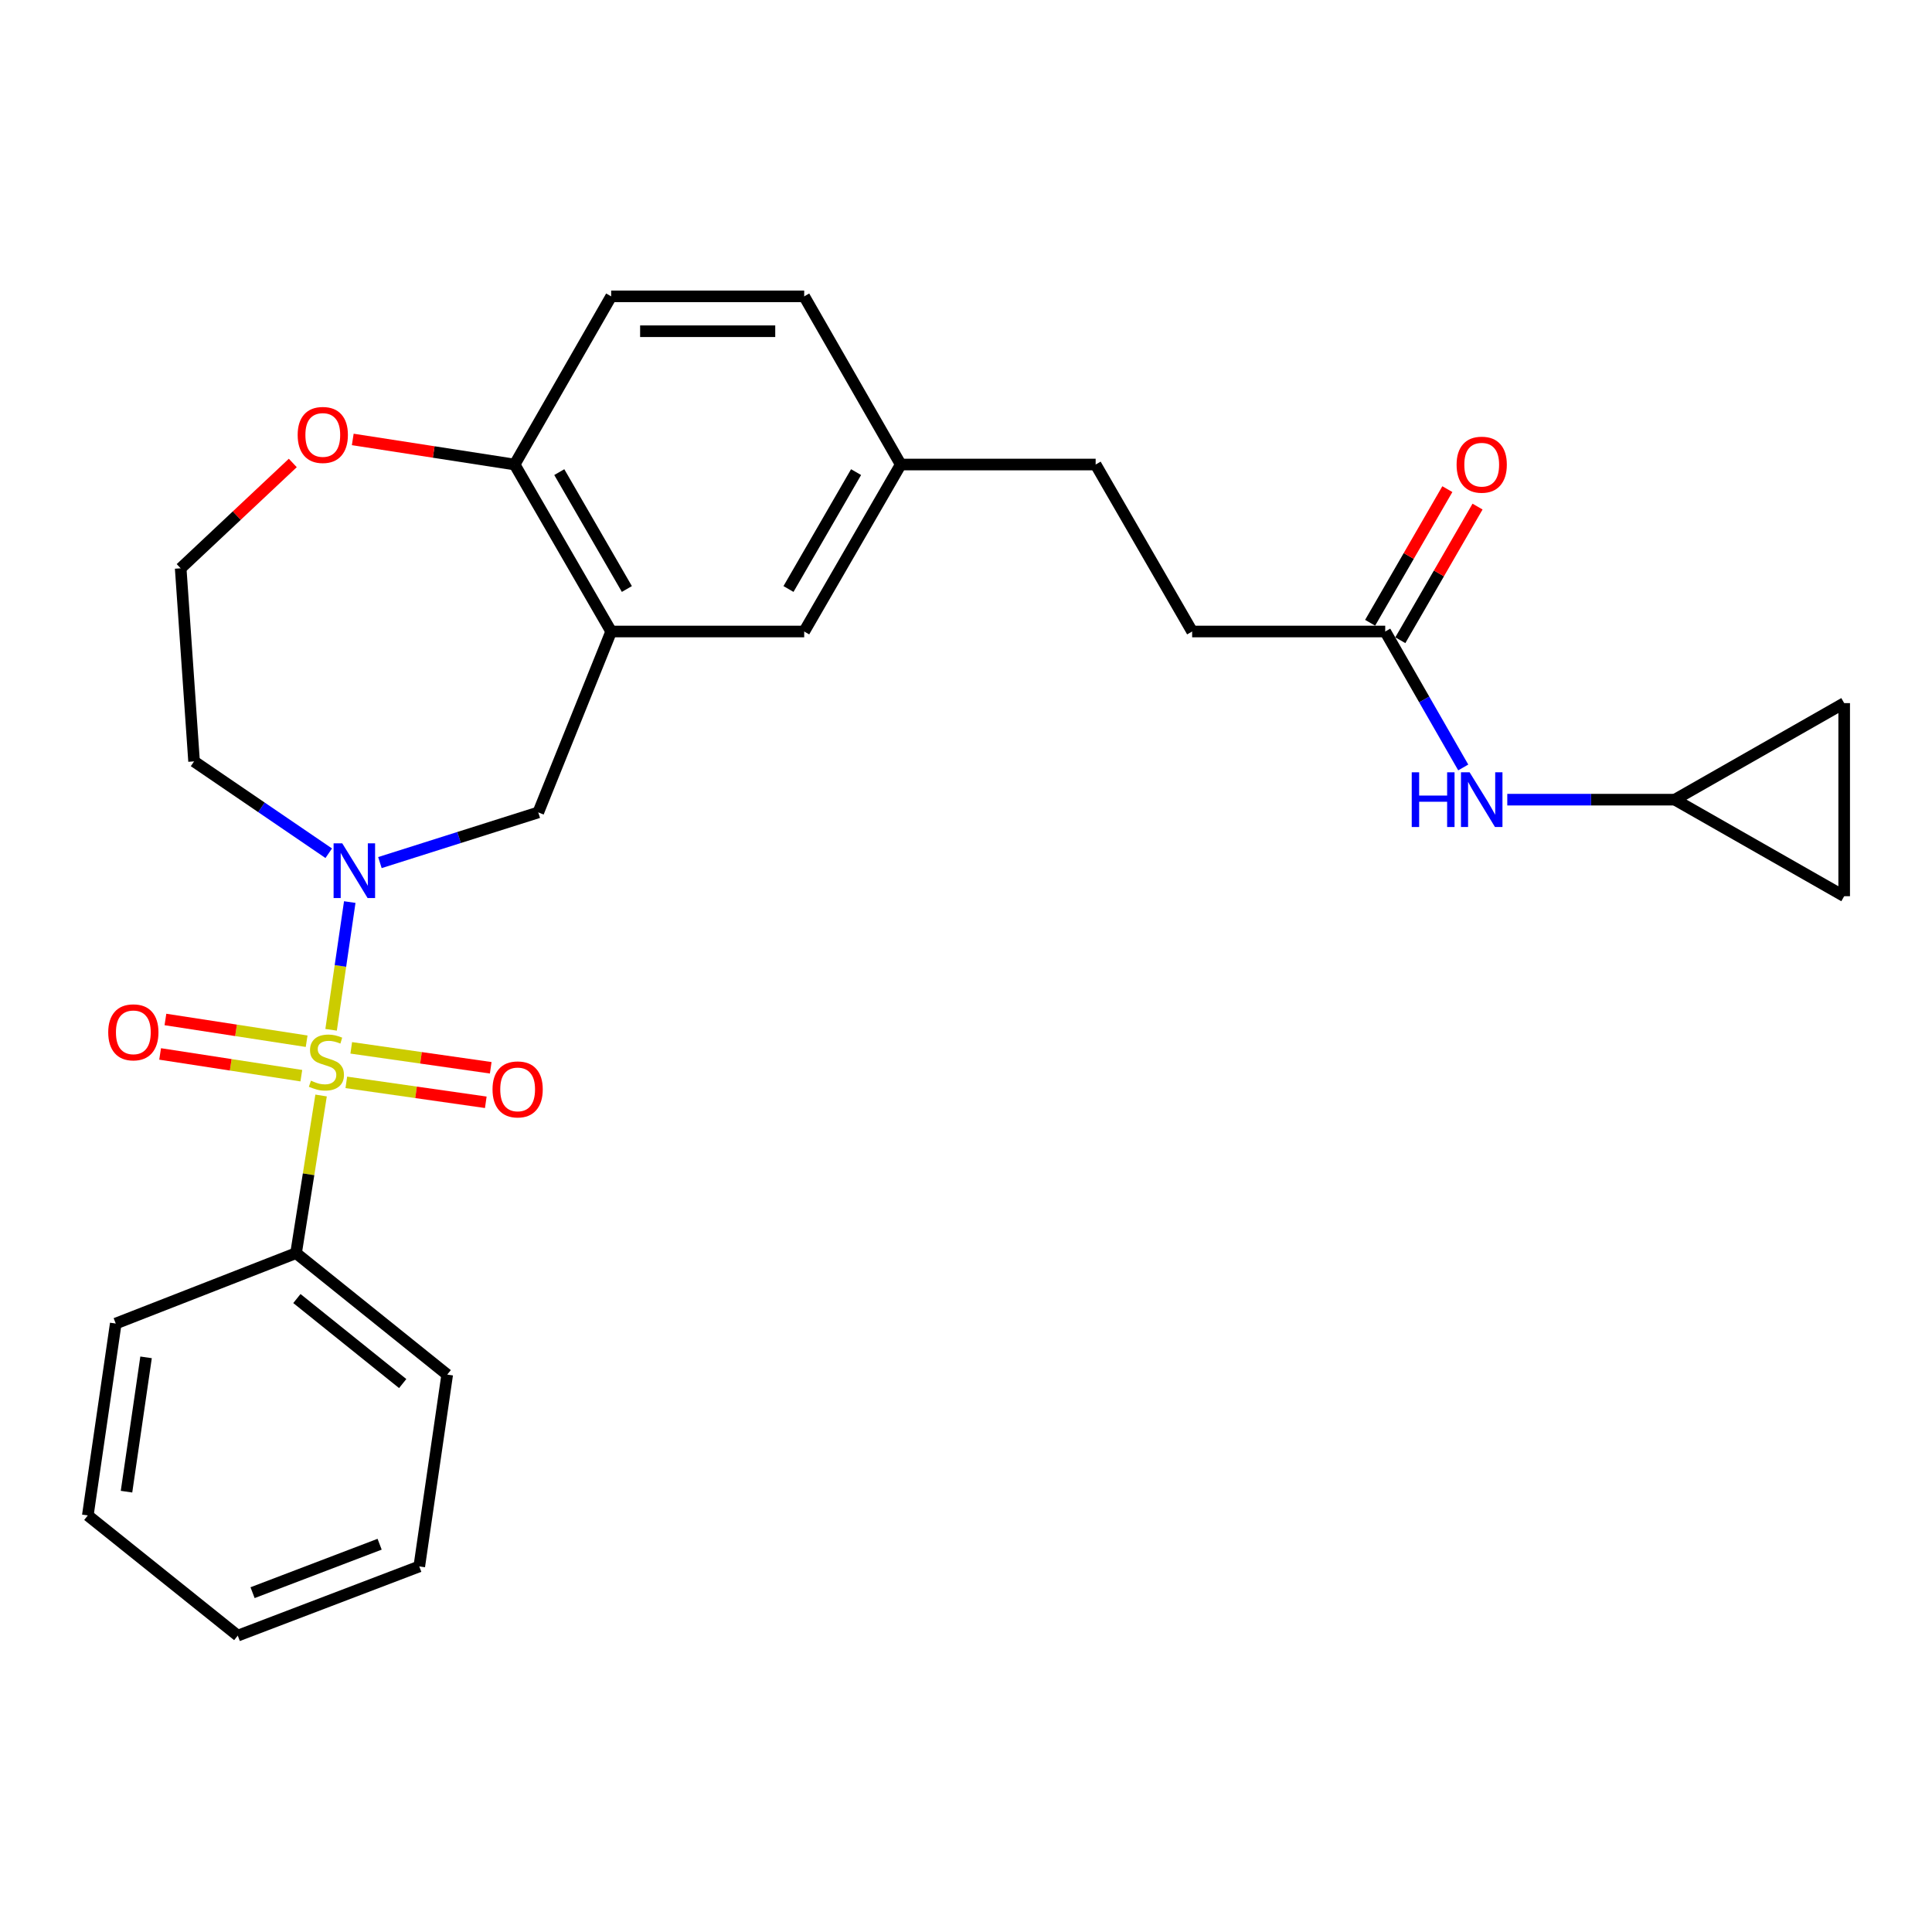 <?xml version='1.0' encoding='iso-8859-1'?>
<svg version='1.1' baseProfile='full'
              xmlns='http://www.w3.org/2000/svg'
                      xmlns:rdkit='http://www.rdkit.org/xml'
                      xmlns:xlink='http://www.w3.org/1999/xlink'
                  xml:space='preserve'
width='1000px' height='1000px' viewBox='0 0 1000 1000'>
<!-- END OF HEADER -->
<rect style='opacity:1.0;fill:#FFFFFF;stroke:none' width='1000' height='1000' x='0' y='0'> </rect>
<path class='bond-0' d='M 171.377,533.02 L 176.206,499.965' style='fill:none;fill-rule:evenodd;stroke:#CCCC00;stroke-width:6px;stroke-linecap:butt;stroke-linejoin:miter;stroke-opacity:1' />
<path class='bond-0' d='M 176.206,499.965 L 181.035,466.911' style='fill:none;fill-rule:evenodd;stroke:#0000FF;stroke-width:6px;stroke-linecap:butt;stroke-linejoin:miter;stroke-opacity:1' />
<path class='bond-3' d='M 158.715,538.934 L 122.17,533.306' style='fill:none;fill-rule:evenodd;stroke:#CCCC00;stroke-width:6px;stroke-linecap:butt;stroke-linejoin:miter;stroke-opacity:1' />
<path class='bond-3' d='M 122.17,533.306 L 85.624,527.678' style='fill:none;fill-rule:evenodd;stroke:#FF0000;stroke-width:6px;stroke-linecap:butt;stroke-linejoin:miter;stroke-opacity:1' />
<path class='bond-3' d='M 155.968,556.771 L 119.423,551.143' style='fill:none;fill-rule:evenodd;stroke:#CCCC00;stroke-width:6px;stroke-linecap:butt;stroke-linejoin:miter;stroke-opacity:1' />
<path class='bond-3' d='M 119.423,551.143 L 82.877,545.515' style='fill:none;fill-rule:evenodd;stroke:#FF0000;stroke-width:6px;stroke-linecap:butt;stroke-linejoin:miter;stroke-opacity:1' />
<path class='bond-4' d='M 179.252,560.229 L 215.349,565.388' style='fill:none;fill-rule:evenodd;stroke:#CCCC00;stroke-width:6px;stroke-linecap:butt;stroke-linejoin:miter;stroke-opacity:1' />
<path class='bond-4' d='M 215.349,565.388 L 251.446,570.547' style='fill:none;fill-rule:evenodd;stroke:#FF0000;stroke-width:6px;stroke-linecap:butt;stroke-linejoin:miter;stroke-opacity:1' />
<path class='bond-4' d='M 181.806,542.363 L 217.902,547.522' style='fill:none;fill-rule:evenodd;stroke:#CCCC00;stroke-width:6px;stroke-linecap:butt;stroke-linejoin:miter;stroke-opacity:1' />
<path class='bond-4' d='M 217.902,547.522 L 253.999,552.681' style='fill:none;fill-rule:evenodd;stroke:#FF0000;stroke-width:6px;stroke-linecap:butt;stroke-linejoin:miter;stroke-opacity:1' />
<path class='bond-5' d='M 166.19,567.026 L 159.714,607.823' style='fill:none;fill-rule:evenodd;stroke:#CCCC00;stroke-width:6px;stroke-linecap:butt;stroke-linejoin:miter;stroke-opacity:1' />
<path class='bond-5' d='M 159.714,607.823 L 153.238,648.621' style='fill:none;fill-rule:evenodd;stroke:#000000;stroke-width:6px;stroke-linecap:butt;stroke-linejoin:miter;stroke-opacity:1' />
<path class='bond-2' d='M 196.644,446.476 L 237.626,433.488' style='fill:none;fill-rule:evenodd;stroke:#0000FF;stroke-width:6px;stroke-linecap:butt;stroke-linejoin:miter;stroke-opacity:1' />
<path class='bond-2' d='M 237.626,433.488 L 278.608,420.501' style='fill:none;fill-rule:evenodd;stroke:#000000;stroke-width:6px;stroke-linecap:butt;stroke-linejoin:miter;stroke-opacity:1' />
<path class='bond-14' d='M 170.157,441.635 L 135.303,417.868' style='fill:none;fill-rule:evenodd;stroke:#0000FF;stroke-width:6px;stroke-linecap:butt;stroke-linejoin:miter;stroke-opacity:1' />
<path class='bond-14' d='M 135.303,417.868 L 100.449,394.101' style='fill:none;fill-rule:evenodd;stroke:#000000;stroke-width:6px;stroke-linecap:butt;stroke-linejoin:miter;stroke-opacity:1' />
<path class='bond-1' d='M 316.337,326.865 L 278.608,420.501' style='fill:none;fill-rule:evenodd;stroke:#000000;stroke-width:6px;stroke-linecap:butt;stroke-linejoin:miter;stroke-opacity:1' />
<path class='bond-6' d='M 316.337,326.865 L 266.366,240.437' style='fill:none;fill-rule:evenodd;stroke:#000000;stroke-width:6px;stroke-linecap:butt;stroke-linejoin:miter;stroke-opacity:1' />
<path class='bond-6' d='M 324.465,304.867 L 289.485,244.368' style='fill:none;fill-rule:evenodd;stroke:#000000;stroke-width:6px;stroke-linecap:butt;stroke-linejoin:miter;stroke-opacity:1' />
<path class='bond-12' d='M 316.337,326.865 L 416.25,326.865' style='fill:none;fill-rule:evenodd;stroke:#000000;stroke-width:6px;stroke-linecap:butt;stroke-linejoin:miter;stroke-opacity:1' />
<path class='bond-22' d='M 153.238,648.621 L 231.474,711.496' style='fill:none;fill-rule:evenodd;stroke:#000000;stroke-width:6px;stroke-linecap:butt;stroke-linejoin:miter;stroke-opacity:1' />
<path class='bond-22' d='M 153.668,672.12 L 208.433,716.132' style='fill:none;fill-rule:evenodd;stroke:#000000;stroke-width:6px;stroke-linecap:butt;stroke-linejoin:miter;stroke-opacity:1' />
<path class='bond-23' d='M 153.238,648.621 L 59.913,685.067' style='fill:none;fill-rule:evenodd;stroke:#000000;stroke-width:6px;stroke-linecap:butt;stroke-linejoin:miter;stroke-opacity:1' />
<path class='bond-16' d='M 266.366,240.437 L 316.337,153.398' style='fill:none;fill-rule:evenodd;stroke:#000000;stroke-width:6px;stroke-linecap:butt;stroke-linejoin:miter;stroke-opacity:1' />
<path class='bond-28' d='M 266.366,240.437 L 224.476,233.944' style='fill:none;fill-rule:evenodd;stroke:#000000;stroke-width:6px;stroke-linecap:butt;stroke-linejoin:miter;stroke-opacity:1' />
<path class='bond-28' d='M 224.476,233.944 L 182.586,227.451' style='fill:none;fill-rule:evenodd;stroke:#FF0000;stroke-width:6px;stroke-linecap:butt;stroke-linejoin:miter;stroke-opacity:1' />
<path class='bond-7' d='M 866.875,413.904 L 823.523,413.904' style='fill:none;fill-rule:evenodd;stroke:#000000;stroke-width:6px;stroke-linecap:butt;stroke-linejoin:miter;stroke-opacity:1' />
<path class='bond-7' d='M 823.523,413.904 L 780.171,413.904' style='fill:none;fill-rule:evenodd;stroke:#0000FF;stroke-width:6px;stroke-linecap:butt;stroke-linejoin:miter;stroke-opacity:1' />
<path class='bond-10' d='M 866.875,413.904 L 954.545,463.875' style='fill:none;fill-rule:evenodd;stroke:#000000;stroke-width:6px;stroke-linecap:butt;stroke-linejoin:miter;stroke-opacity:1' />
<path class='bond-11' d='M 866.875,413.904 L 954.545,363.932' style='fill:none;fill-rule:evenodd;stroke:#000000;stroke-width:6px;stroke-linecap:butt;stroke-linejoin:miter;stroke-opacity:1' />
<path class='bond-8' d='M 716.991,326.865 L 617.048,326.865' style='fill:none;fill-rule:evenodd;stroke:#000000;stroke-width:6px;stroke-linecap:butt;stroke-linejoin:miter;stroke-opacity:1' />
<path class='bond-9' d='M 716.991,326.865 L 737.179,362.05' style='fill:none;fill-rule:evenodd;stroke:#000000;stroke-width:6px;stroke-linecap:butt;stroke-linejoin:miter;stroke-opacity:1' />
<path class='bond-9' d='M 737.179,362.05 L 757.368,397.235' style='fill:none;fill-rule:evenodd;stroke:#0000FF;stroke-width:6px;stroke-linecap:butt;stroke-linejoin:miter;stroke-opacity:1' />
<path class='bond-15' d='M 724.804,331.379 L 744.789,296.793' style='fill:none;fill-rule:evenodd;stroke:#000000;stroke-width:6px;stroke-linecap:butt;stroke-linejoin:miter;stroke-opacity:1' />
<path class='bond-15' d='M 744.789,296.793 L 764.774,262.208' style='fill:none;fill-rule:evenodd;stroke:#FF0000;stroke-width:6px;stroke-linecap:butt;stroke-linejoin:miter;stroke-opacity:1' />
<path class='bond-15' d='M 709.178,322.35 L 729.163,287.764' style='fill:none;fill-rule:evenodd;stroke:#000000;stroke-width:6px;stroke-linecap:butt;stroke-linejoin:miter;stroke-opacity:1' />
<path class='bond-15' d='M 729.163,287.764 L 749.148,253.178' style='fill:none;fill-rule:evenodd;stroke:#FF0000;stroke-width:6px;stroke-linecap:butt;stroke-linejoin:miter;stroke-opacity:1' />
<path class='bond-30' d='M 954.545,463.875 L 954.545,363.932' style='fill:none;fill-rule:evenodd;stroke:#000000;stroke-width:6px;stroke-linecap:butt;stroke-linejoin:miter;stroke-opacity:1' />
<path class='bond-17' d='M 416.25,326.865 L 466.221,240.437' style='fill:none;fill-rule:evenodd;stroke:#000000;stroke-width:6px;stroke-linecap:butt;stroke-linejoin:miter;stroke-opacity:1' />
<path class='bond-17' d='M 408.122,304.867 L 443.102,244.368' style='fill:none;fill-rule:evenodd;stroke:#000000;stroke-width:6px;stroke-linecap:butt;stroke-linejoin:miter;stroke-opacity:1' />
<path class='bond-13' d='M 151.551,239.633 L 122.536,266.896' style='fill:none;fill-rule:evenodd;stroke:#FF0000;stroke-width:6px;stroke-linecap:butt;stroke-linejoin:miter;stroke-opacity:1' />
<path class='bond-13' d='M 122.536,266.896 L 93.521,294.159' style='fill:none;fill-rule:evenodd;stroke:#000000;stroke-width:6px;stroke-linecap:butt;stroke-linejoin:miter;stroke-opacity:1' />
<path class='bond-19' d='M 100.449,394.101 L 93.521,294.159' style='fill:none;fill-rule:evenodd;stroke:#000000;stroke-width:6px;stroke-linecap:butt;stroke-linejoin:miter;stroke-opacity:1' />
<path class='bond-29' d='M 316.337,153.398 L 416.25,153.398' style='fill:none;fill-rule:evenodd;stroke:#000000;stroke-width:6px;stroke-linecap:butt;stroke-linejoin:miter;stroke-opacity:1' />
<path class='bond-29' d='M 331.324,171.446 L 401.263,171.446' style='fill:none;fill-rule:evenodd;stroke:#000000;stroke-width:6px;stroke-linecap:butt;stroke-linejoin:miter;stroke-opacity:1' />
<path class='bond-20' d='M 466.221,240.437 L 416.25,153.398' style='fill:none;fill-rule:evenodd;stroke:#000000;stroke-width:6px;stroke-linecap:butt;stroke-linejoin:miter;stroke-opacity:1' />
<path class='bond-21' d='M 466.221,240.437 L 567.106,240.437' style='fill:none;fill-rule:evenodd;stroke:#000000;stroke-width:6px;stroke-linecap:butt;stroke-linejoin:miter;stroke-opacity:1' />
<path class='bond-18' d='M 617.048,326.865 L 567.106,240.437' style='fill:none;fill-rule:evenodd;stroke:#000000;stroke-width:6px;stroke-linecap:butt;stroke-linejoin:miter;stroke-opacity:1' />
<path class='bond-25' d='M 231.474,711.496 L 217.016,810.777' style='fill:none;fill-rule:evenodd;stroke:#000000;stroke-width:6px;stroke-linecap:butt;stroke-linejoin:miter;stroke-opacity:1' />
<path class='bond-24' d='M 59.913,685.067 L 45.455,784.388' style='fill:none;fill-rule:evenodd;stroke:#000000;stroke-width:6px;stroke-linecap:butt;stroke-linejoin:miter;stroke-opacity:1' />
<path class='bond-24' d='M 75.603,702.565 L 65.483,772.089' style='fill:none;fill-rule:evenodd;stroke:#000000;stroke-width:6px;stroke-linecap:butt;stroke-linejoin:miter;stroke-opacity:1' />
<path class='bond-26' d='M 45.455,784.388 L 123.069,846.602' style='fill:none;fill-rule:evenodd;stroke:#000000;stroke-width:6px;stroke-linecap:butt;stroke-linejoin:miter;stroke-opacity:1' />
<path class='bond-27' d='M 217.016,810.777 L 123.069,846.602' style='fill:none;fill-rule:evenodd;stroke:#000000;stroke-width:6px;stroke-linecap:butt;stroke-linejoin:miter;stroke-opacity:1' />
<path class='bond-27' d='M 196.493,799.288 L 130.73,824.365' style='fill:none;fill-rule:evenodd;stroke:#000000;stroke-width:6px;stroke-linecap:butt;stroke-linejoin:miter;stroke-opacity:1' />
<path  class='atom-0' d='M 160.949 559.361
Q 161.269 559.481, 162.589 560.041
Q 163.909 560.601, 165.349 560.961
Q 166.829 561.281, 168.269 561.281
Q 170.949 561.281, 172.509 560.001
Q 174.069 558.681, 174.069 556.401
Q 174.069 554.841, 173.269 553.881
Q 172.509 552.921, 171.309 552.401
Q 170.109 551.881, 168.109 551.281
Q 165.589 550.521, 164.069 549.801
Q 162.589 549.081, 161.509 547.561
Q 160.469 546.041, 160.469 543.481
Q 160.469 539.921, 162.869 537.721
Q 165.309 535.521, 170.109 535.521
Q 173.389 535.521, 177.109 537.081
L 176.189 540.161
Q 172.789 538.761, 170.229 538.761
Q 167.469 538.761, 165.949 539.921
Q 164.429 541.041, 164.469 543.001
Q 164.469 544.521, 165.229 545.441
Q 166.029 546.361, 167.149 546.881
Q 168.309 547.401, 170.229 548.001
Q 172.789 548.801, 174.309 549.601
Q 175.829 550.401, 176.909 552.041
Q 178.029 553.641, 178.029 556.401
Q 178.029 560.321, 175.389 562.441
Q 172.789 564.521, 168.429 564.521
Q 165.909 564.521, 163.989 563.961
Q 162.109 563.441, 159.869 562.521
L 160.949 559.361
' fill='#CCCC00'/>
<path  class='atom-1' d='M 177.147 436.51
L 186.427 451.51
Q 187.347 452.99, 188.827 455.67
Q 190.307 458.35, 190.387 458.51
L 190.387 436.51
L 194.147 436.51
L 194.147 464.83
L 190.267 464.83
L 180.307 448.43
Q 179.147 446.51, 177.907 444.31
Q 176.707 442.11, 176.347 441.43
L 176.347 464.83
L 172.667 464.83
L 172.667 436.51
L 177.147 436.51
' fill='#0000FF'/>
<path  class='atom-4' d='M 56.017 534.33
Q 56.017 527.53, 59.377 523.73
Q 62.736 519.93, 69.016 519.93
Q 75.296 519.93, 78.656 523.73
Q 82.016 527.53, 82.016 534.33
Q 82.016 541.21, 78.617 545.13
Q 75.216 549.01, 69.016 549.01
Q 62.776 549.01, 59.377 545.13
Q 56.017 541.25, 56.017 534.33
M 69.016 545.81
Q 73.337 545.81, 75.656 542.93
Q 78.016 540.01, 78.016 534.33
Q 78.016 528.77, 75.656 525.97
Q 73.337 523.13, 69.016 523.13
Q 64.697 523.13, 62.337 525.93
Q 60.017 528.73, 60.017 534.33
Q 60.017 540.05, 62.337 542.93
Q 64.697 545.81, 69.016 545.81
' fill='#FF0000'/>
<path  class='atom-5' d='M 254.93 563.868
Q 254.93 557.068, 258.29 553.268
Q 261.65 549.468, 267.93 549.468
Q 274.21 549.468, 277.57 553.268
Q 280.93 557.068, 280.93 563.868
Q 280.93 570.748, 277.53 574.668
Q 274.13 578.548, 267.93 578.548
Q 261.69 578.548, 258.29 574.668
Q 254.93 570.788, 254.93 563.868
M 267.93 575.348
Q 272.25 575.348, 274.57 572.468
Q 276.93 569.548, 276.93 563.868
Q 276.93 558.308, 274.57 555.508
Q 272.25 552.668, 267.93 552.668
Q 263.61 552.668, 261.25 555.468
Q 258.93 558.268, 258.93 563.868
Q 258.93 569.588, 261.25 572.468
Q 263.61 575.348, 267.93 575.348
' fill='#FF0000'/>
<path  class='atom-10' d='M 730.712 399.744
L 734.552 399.744
L 734.552 411.784
L 749.032 411.784
L 749.032 399.744
L 752.872 399.744
L 752.872 428.064
L 749.032 428.064
L 749.032 414.984
L 734.552 414.984
L 734.552 428.064
L 730.712 428.064
L 730.712 399.744
' fill='#0000FF'/>
<path  class='atom-10' d='M 760.672 399.744
L 769.952 414.744
Q 770.872 416.224, 772.352 418.904
Q 773.832 421.584, 773.912 421.744
L 773.912 399.744
L 777.672 399.744
L 777.672 428.064
L 773.792 428.064
L 763.832 411.664
Q 762.672 409.744, 761.432 407.544
Q 760.232 405.344, 759.872 404.664
L 759.872 428.064
L 756.192 428.064
L 756.192 399.744
L 760.672 399.744
' fill='#0000FF'/>
<path  class='atom-14' d='M 154.074 225.127
Q 154.074 218.327, 157.434 214.527
Q 160.794 210.727, 167.074 210.727
Q 173.354 210.727, 176.714 214.527
Q 180.074 218.327, 180.074 225.127
Q 180.074 232.007, 176.674 235.927
Q 173.274 239.807, 167.074 239.807
Q 160.834 239.807, 157.434 235.927
Q 154.074 232.047, 154.074 225.127
M 167.074 236.607
Q 171.394 236.607, 173.714 233.727
Q 176.074 230.807, 176.074 225.127
Q 176.074 219.567, 173.714 216.767
Q 171.394 213.927, 167.074 213.927
Q 162.754 213.927, 160.394 216.727
Q 158.074 219.527, 158.074 225.127
Q 158.074 230.847, 160.394 233.727
Q 162.754 236.607, 167.074 236.607
' fill='#FF0000'/>
<path  class='atom-16' d='M 753.932 240.517
Q 753.932 233.717, 757.292 229.917
Q 760.652 226.117, 766.932 226.117
Q 773.212 226.117, 776.572 229.917
Q 779.932 233.717, 779.932 240.517
Q 779.932 247.397, 776.532 251.317
Q 773.132 255.197, 766.932 255.197
Q 760.692 255.197, 757.292 251.317
Q 753.932 247.437, 753.932 240.517
M 766.932 251.997
Q 771.252 251.997, 773.572 249.117
Q 775.932 246.197, 775.932 240.517
Q 775.932 234.957, 773.572 232.157
Q 771.252 229.317, 766.932 229.317
Q 762.612 229.317, 760.252 232.117
Q 757.932 234.917, 757.932 240.517
Q 757.932 246.237, 760.252 249.117
Q 762.612 251.997, 766.932 251.997
' fill='#FF0000'/>
</svg>

